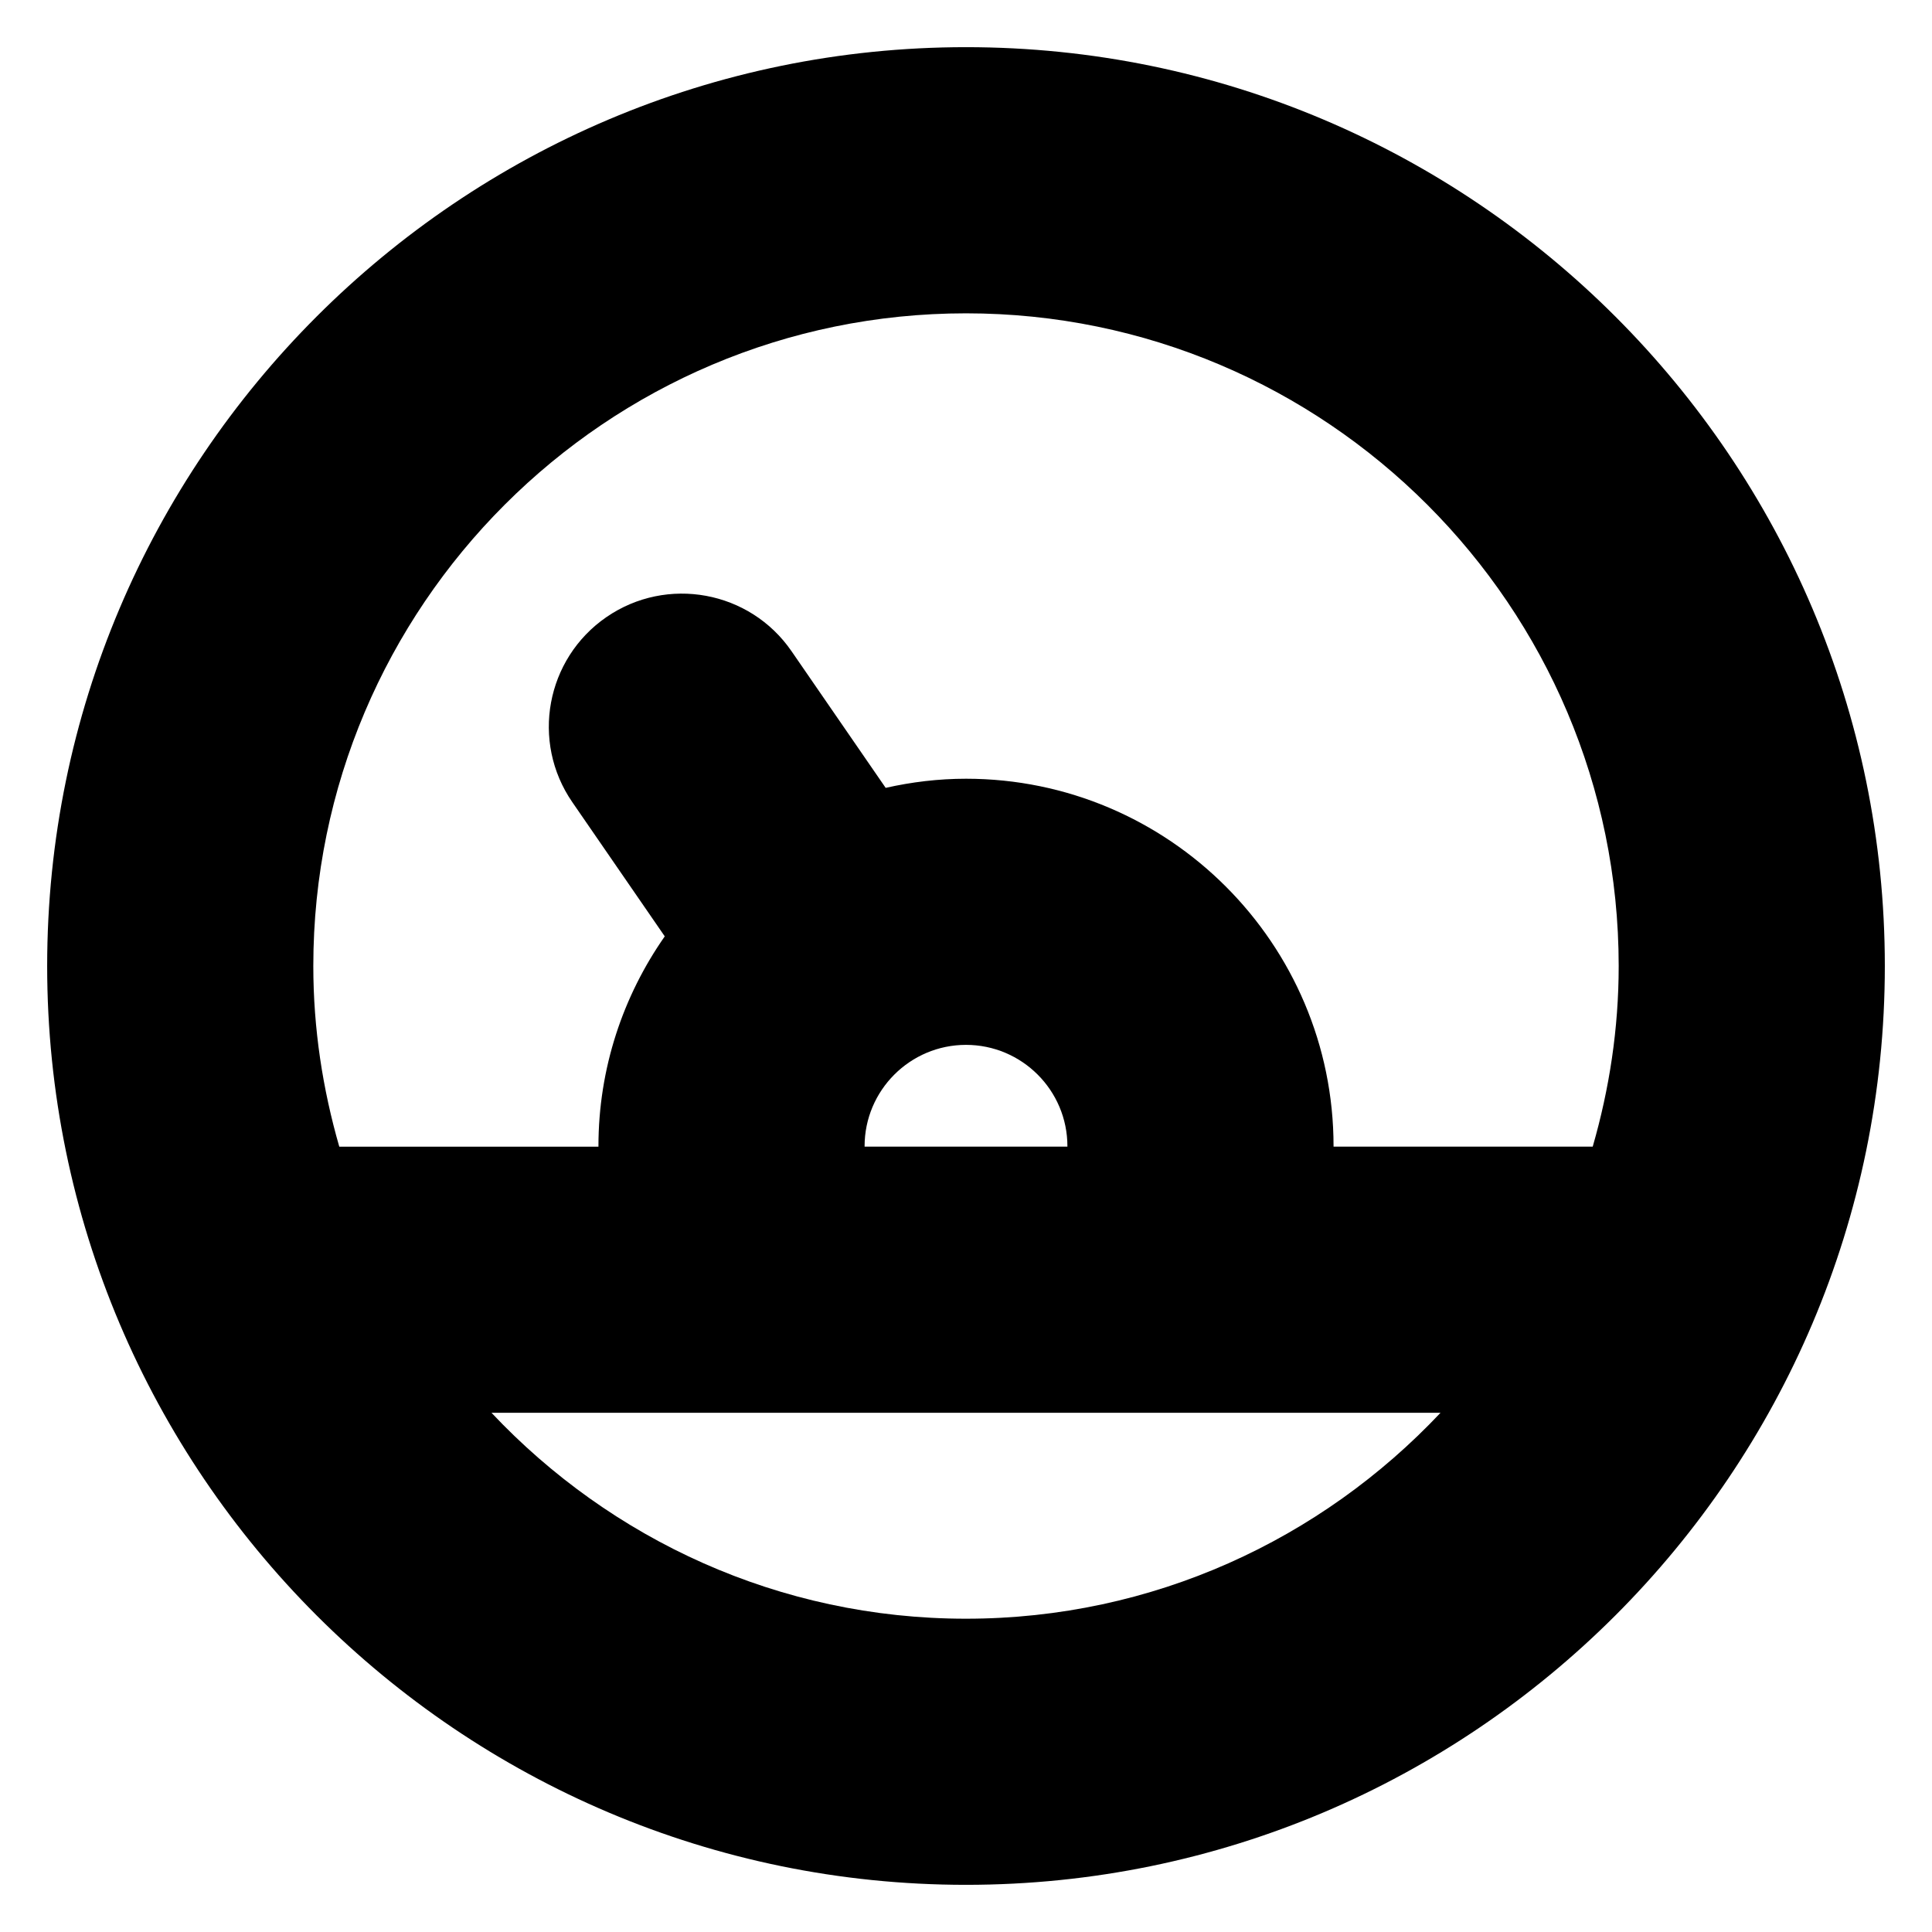 <?xml version="1.0" encoding="UTF-8"?>
<!-- Uploaded to: SVG Repo, www.svgrepo.com, Generator: SVG Repo Mixer Tools -->
<svg fill="#000000" width="800px" height="800px" version="1.1" viewBox="144 144 512 512" xmlns="http://www.w3.org/2000/svg">
 <path d="m400 156.5c-134.27 0-243.5 109.24-243.5 243.5s109.24 243.5 243.5 243.5 243.5-109.23 243.5-243.5-109.23-243.5-243.5-243.5zm0 70.535c95.383 0 172.97 77.598 172.97 172.97 0 16.617-2.488 32.637-6.883 47.863h-68.68v-0.09c0-53.715-43.699-97.406-97.406-97.406-7.324 0-14.43 0.875-21.289 2.418l-24.949-36.215c-11.043-16.043-33.02-20.07-49.051-9.039-16.043 11.055-20.094 33.008-9.039 49.051l24.496 35.559c-11.043 15.789-17.574 34.965-17.574 55.641v0.09h-68.68c-4.394-15.234-6.883-31.258-6.883-47.871 0-95.371 77.598-172.97 172.97-172.97zm-26.863 220.83c0-0.031-0.012-0.059-0.012-0.09 0-14.82 12.051-26.875 26.875-26.875 14.82 0 26.875 12.051 26.875 26.875 0 0.031-0.012 0.059-0.012 0.09zm26.863 125.11c-49.555 0-94.191-21.07-125.75-54.574l251.5 0.004c-31.559 33.504-76.188 54.57-125.75 54.57z"/>
</svg>